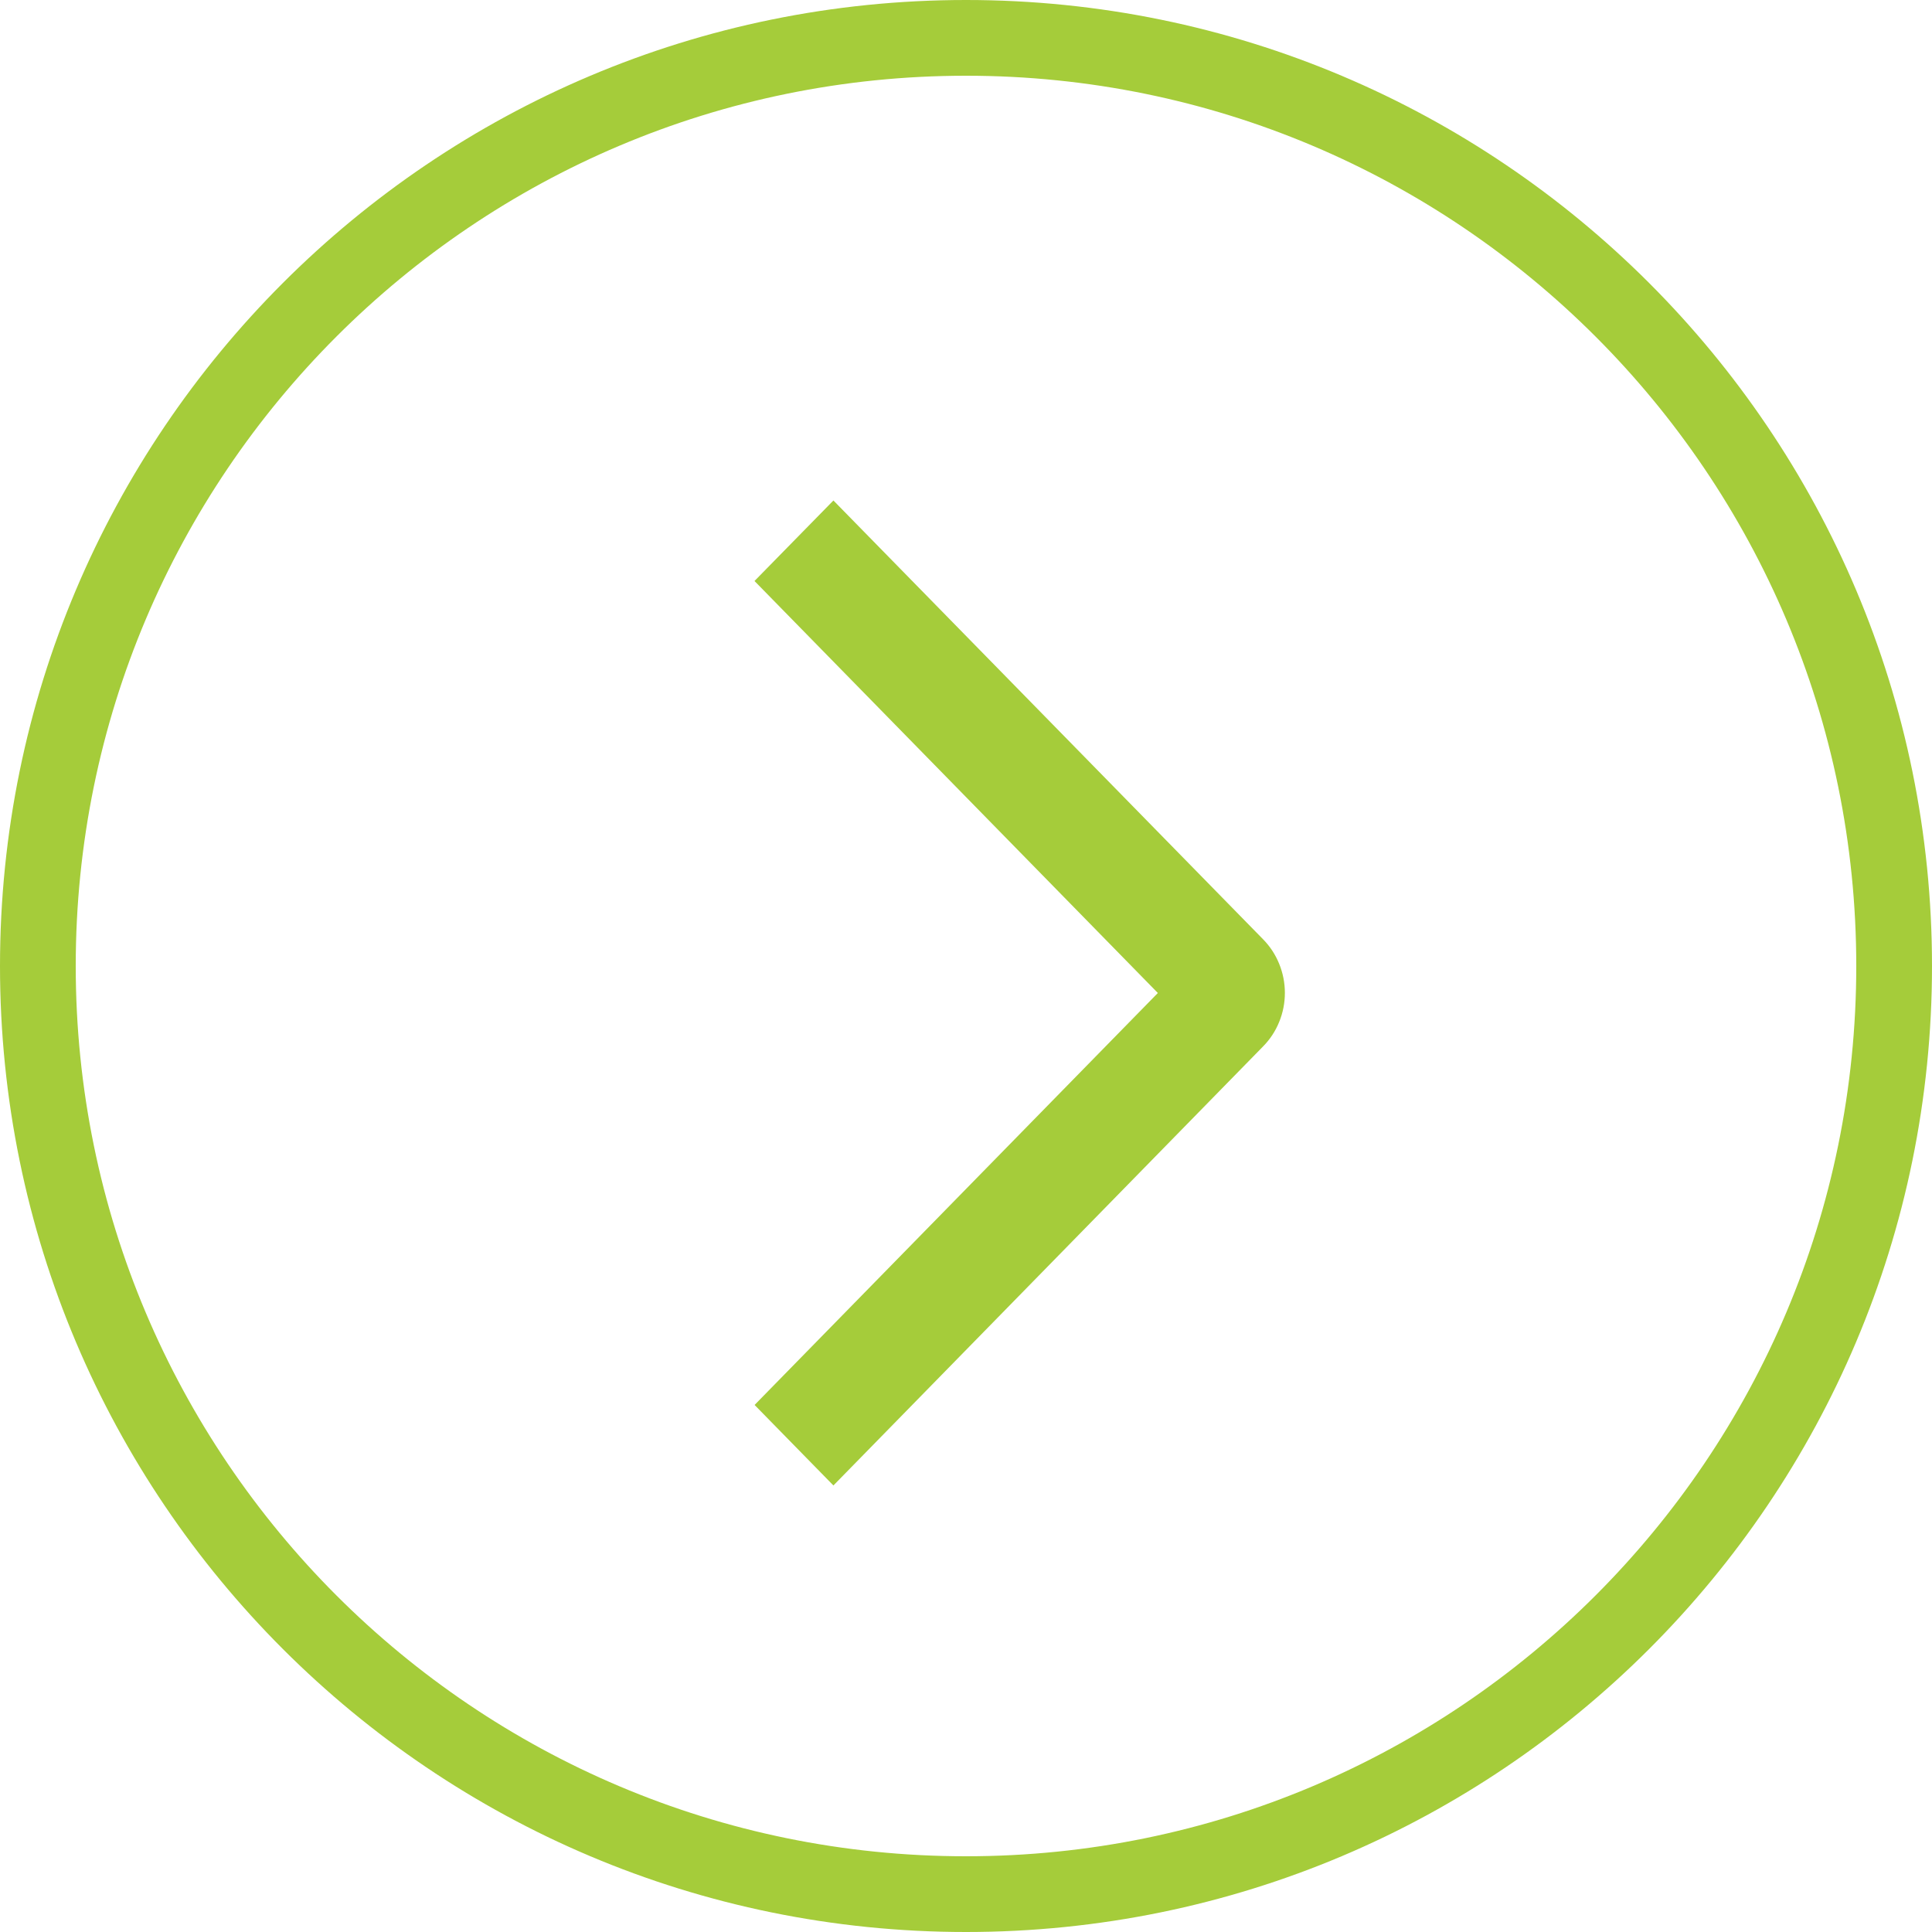 <svg width="40" height="40" viewBox="0 0 40 40" fill="none" xmlns="http://www.w3.org/2000/svg">
<path d="M20 0C31.046 0 40 8.954 40 20C40 31.046 31.046 40 20 40C8.954 40 0 31.046 0 20C1.77171e-07 8.954 8.954 1.77182e-07 20 0ZM20 1.568C9.821 1.568 1.568 9.821 1.568 20C1.568 30.179 9.821 38.432 20 38.432C30.179 38.432 38.432 30.179 38.432 20C38.432 9.821 30.179 1.568 20 1.568ZM26.149 19.445C26.293 19.591 26.407 19.764 26.484 19.955C26.562 20.146 26.602 20.35 26.602 20.557C26.602 20.763 26.562 20.968 26.484 21.158C26.407 21.349 26.293 21.521 26.149 21.667L17.255 30.755L15.623 29.088L23.972 20.559L15.621 12.029L17.255 10.362L26.149 19.445Z" fill="#A5CC3A"/>
</svg>
